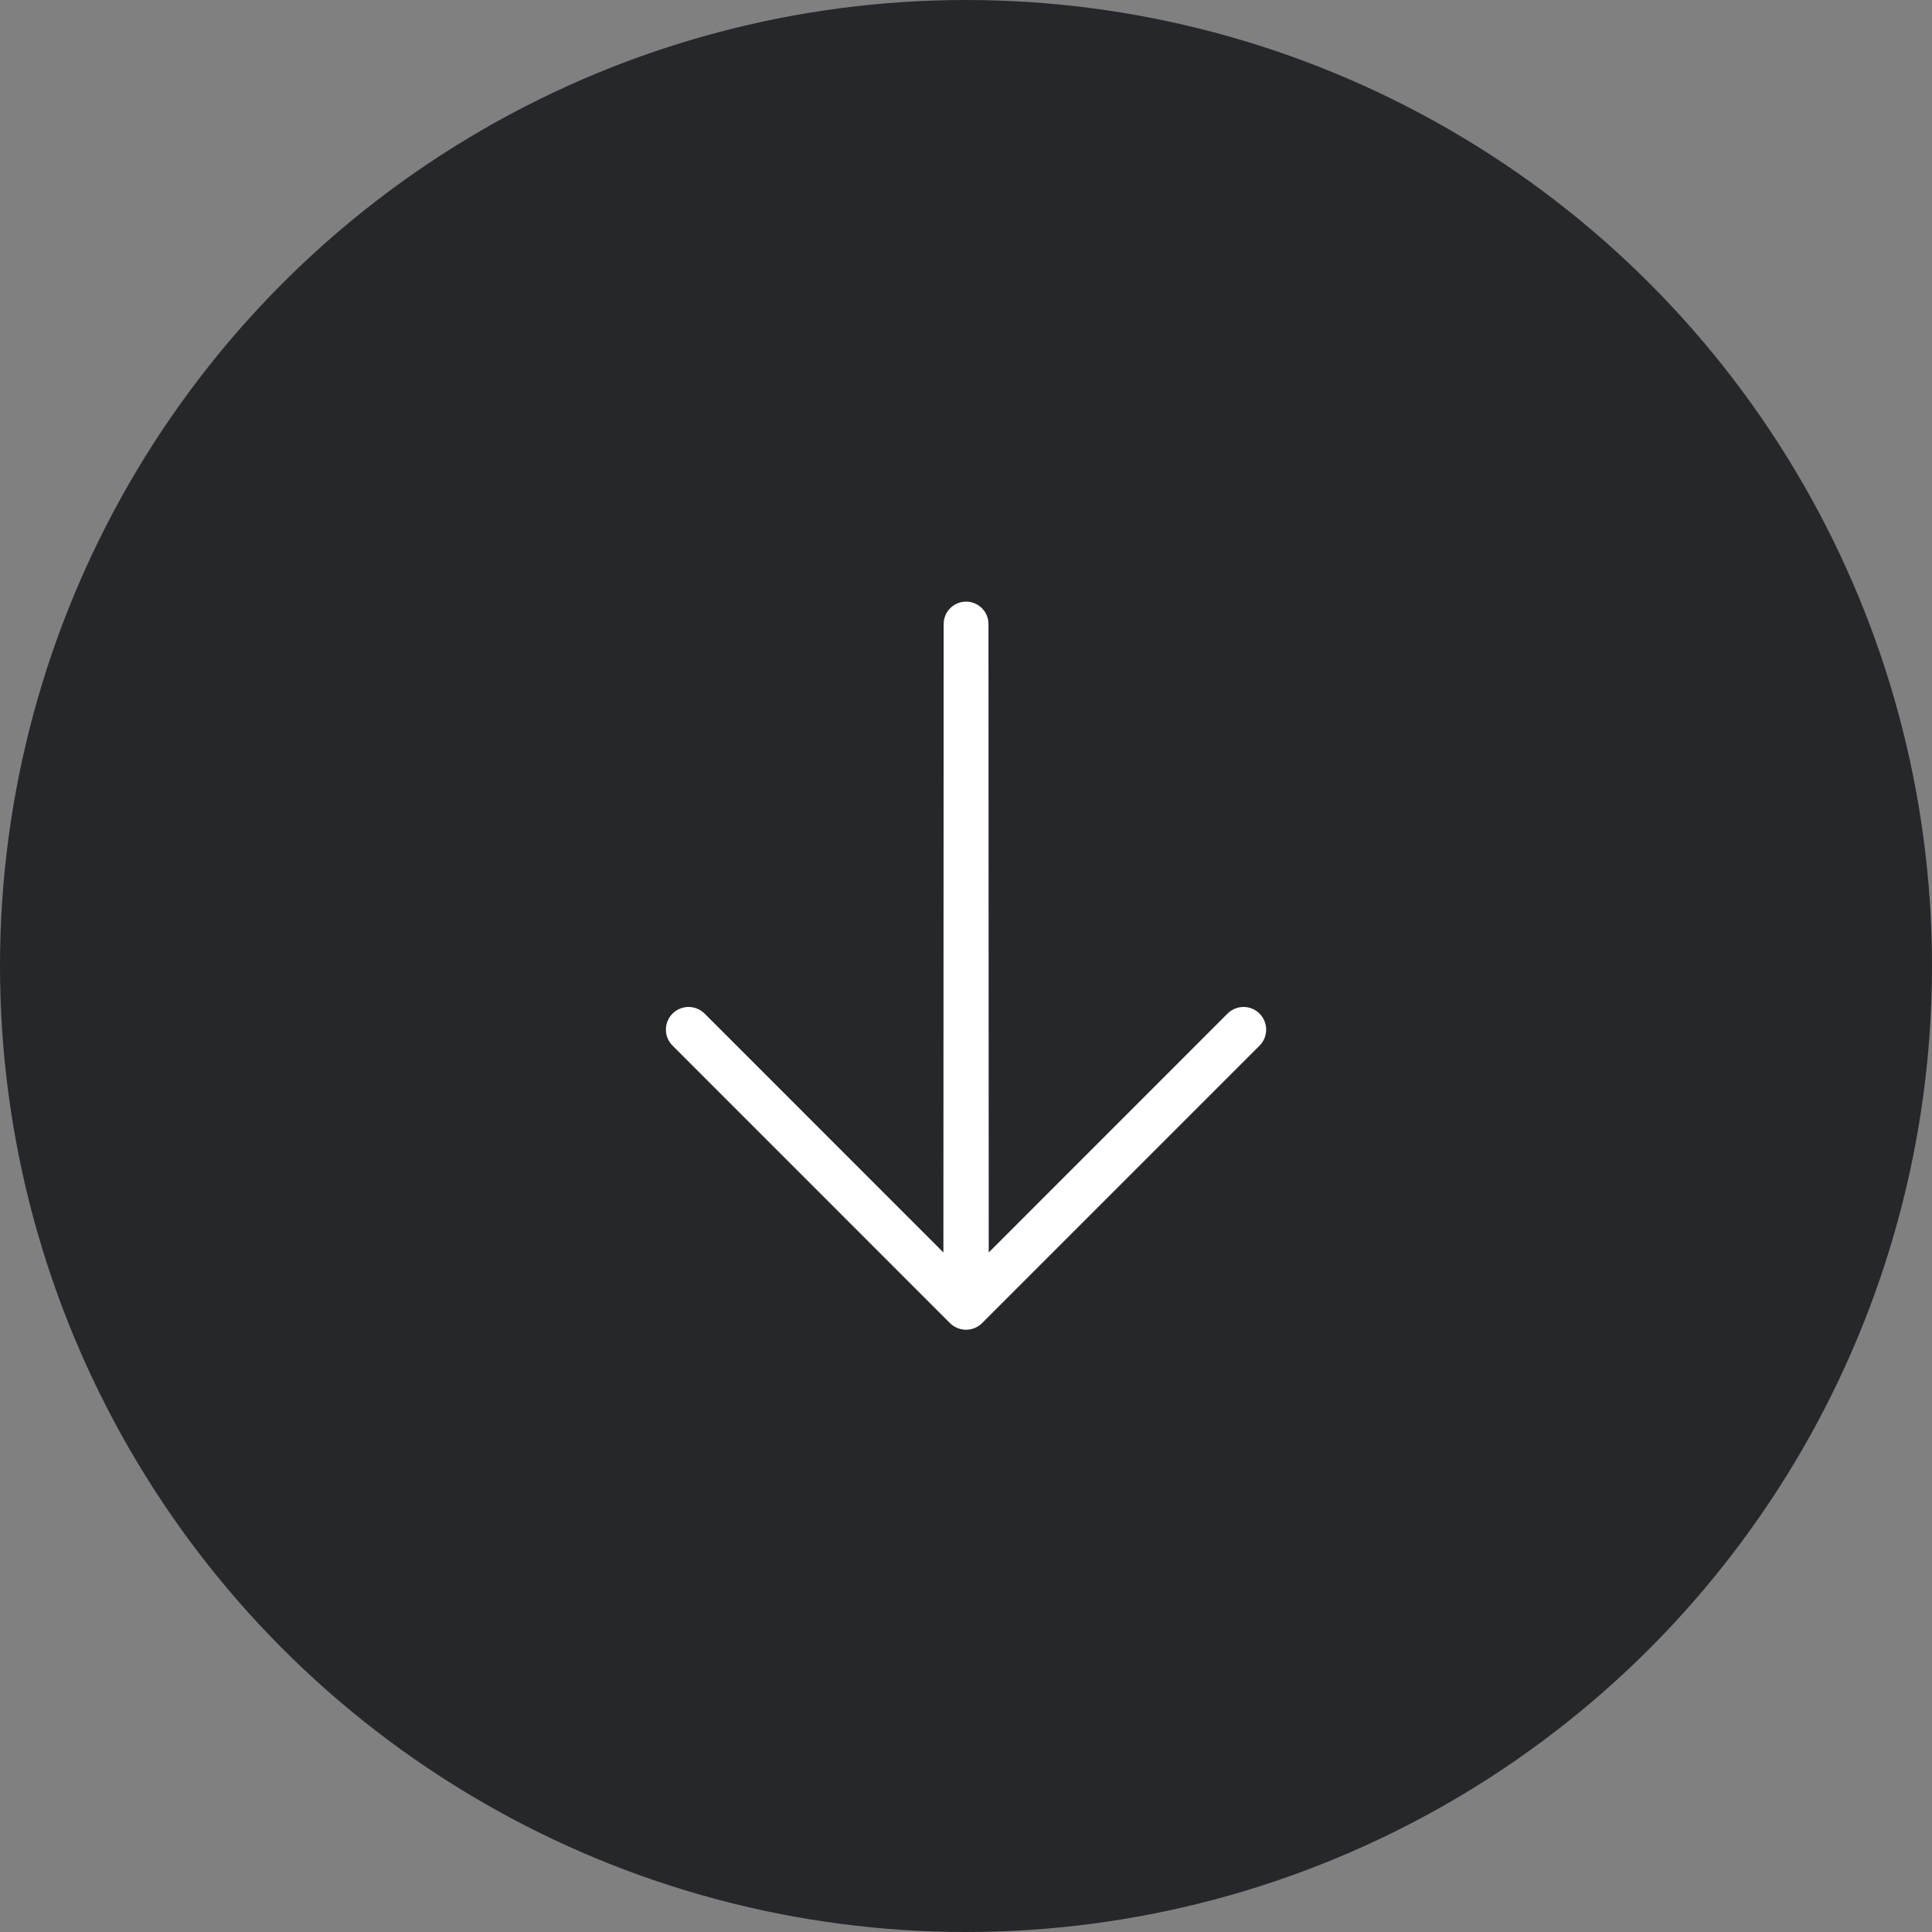 <?xml version="1.0" encoding="UTF-8"?> <svg xmlns="http://www.w3.org/2000/svg" width="30" height="30" viewBox="0 0 30 30" fill="none"><rect x="0" y="0" width="30" height="30" fill="#808080" stroke="none"/> <circle cx="15" cy="15" r="14.5" fill="#25272A" stroke="#25272A"></circle> <path d="M14.752 20.546L10.443 16.236C10.377 16.171 10.34 16.081 10.34 15.988C10.34 15.895 10.377 15.805 10.443 15.739C10.509 15.673 10.599 15.636 10.692 15.636C10.785 15.636 10.874 15.673 10.941 15.739L14.649 19.448L14.653 9.69C14.653 9.598 14.69 9.509 14.755 9.444C14.82 9.379 14.909 9.342 15.001 9.342C15.093 9.342 15.182 9.379 15.247 9.444C15.312 9.509 15.349 9.598 15.349 9.69L15.353 19.448L19.061 15.739C19.127 15.673 19.216 15.636 19.31 15.636C19.403 15.636 19.492 15.673 19.558 15.739C19.624 15.805 19.661 15.895 19.661 15.988C19.661 16.081 19.624 16.171 19.558 16.237L15.249 20.546C15.184 20.611 15.094 20.648 15.001 20.648C14.908 20.648 14.818 20.611 14.752 20.546Z" fill="white"></path> </svg> 